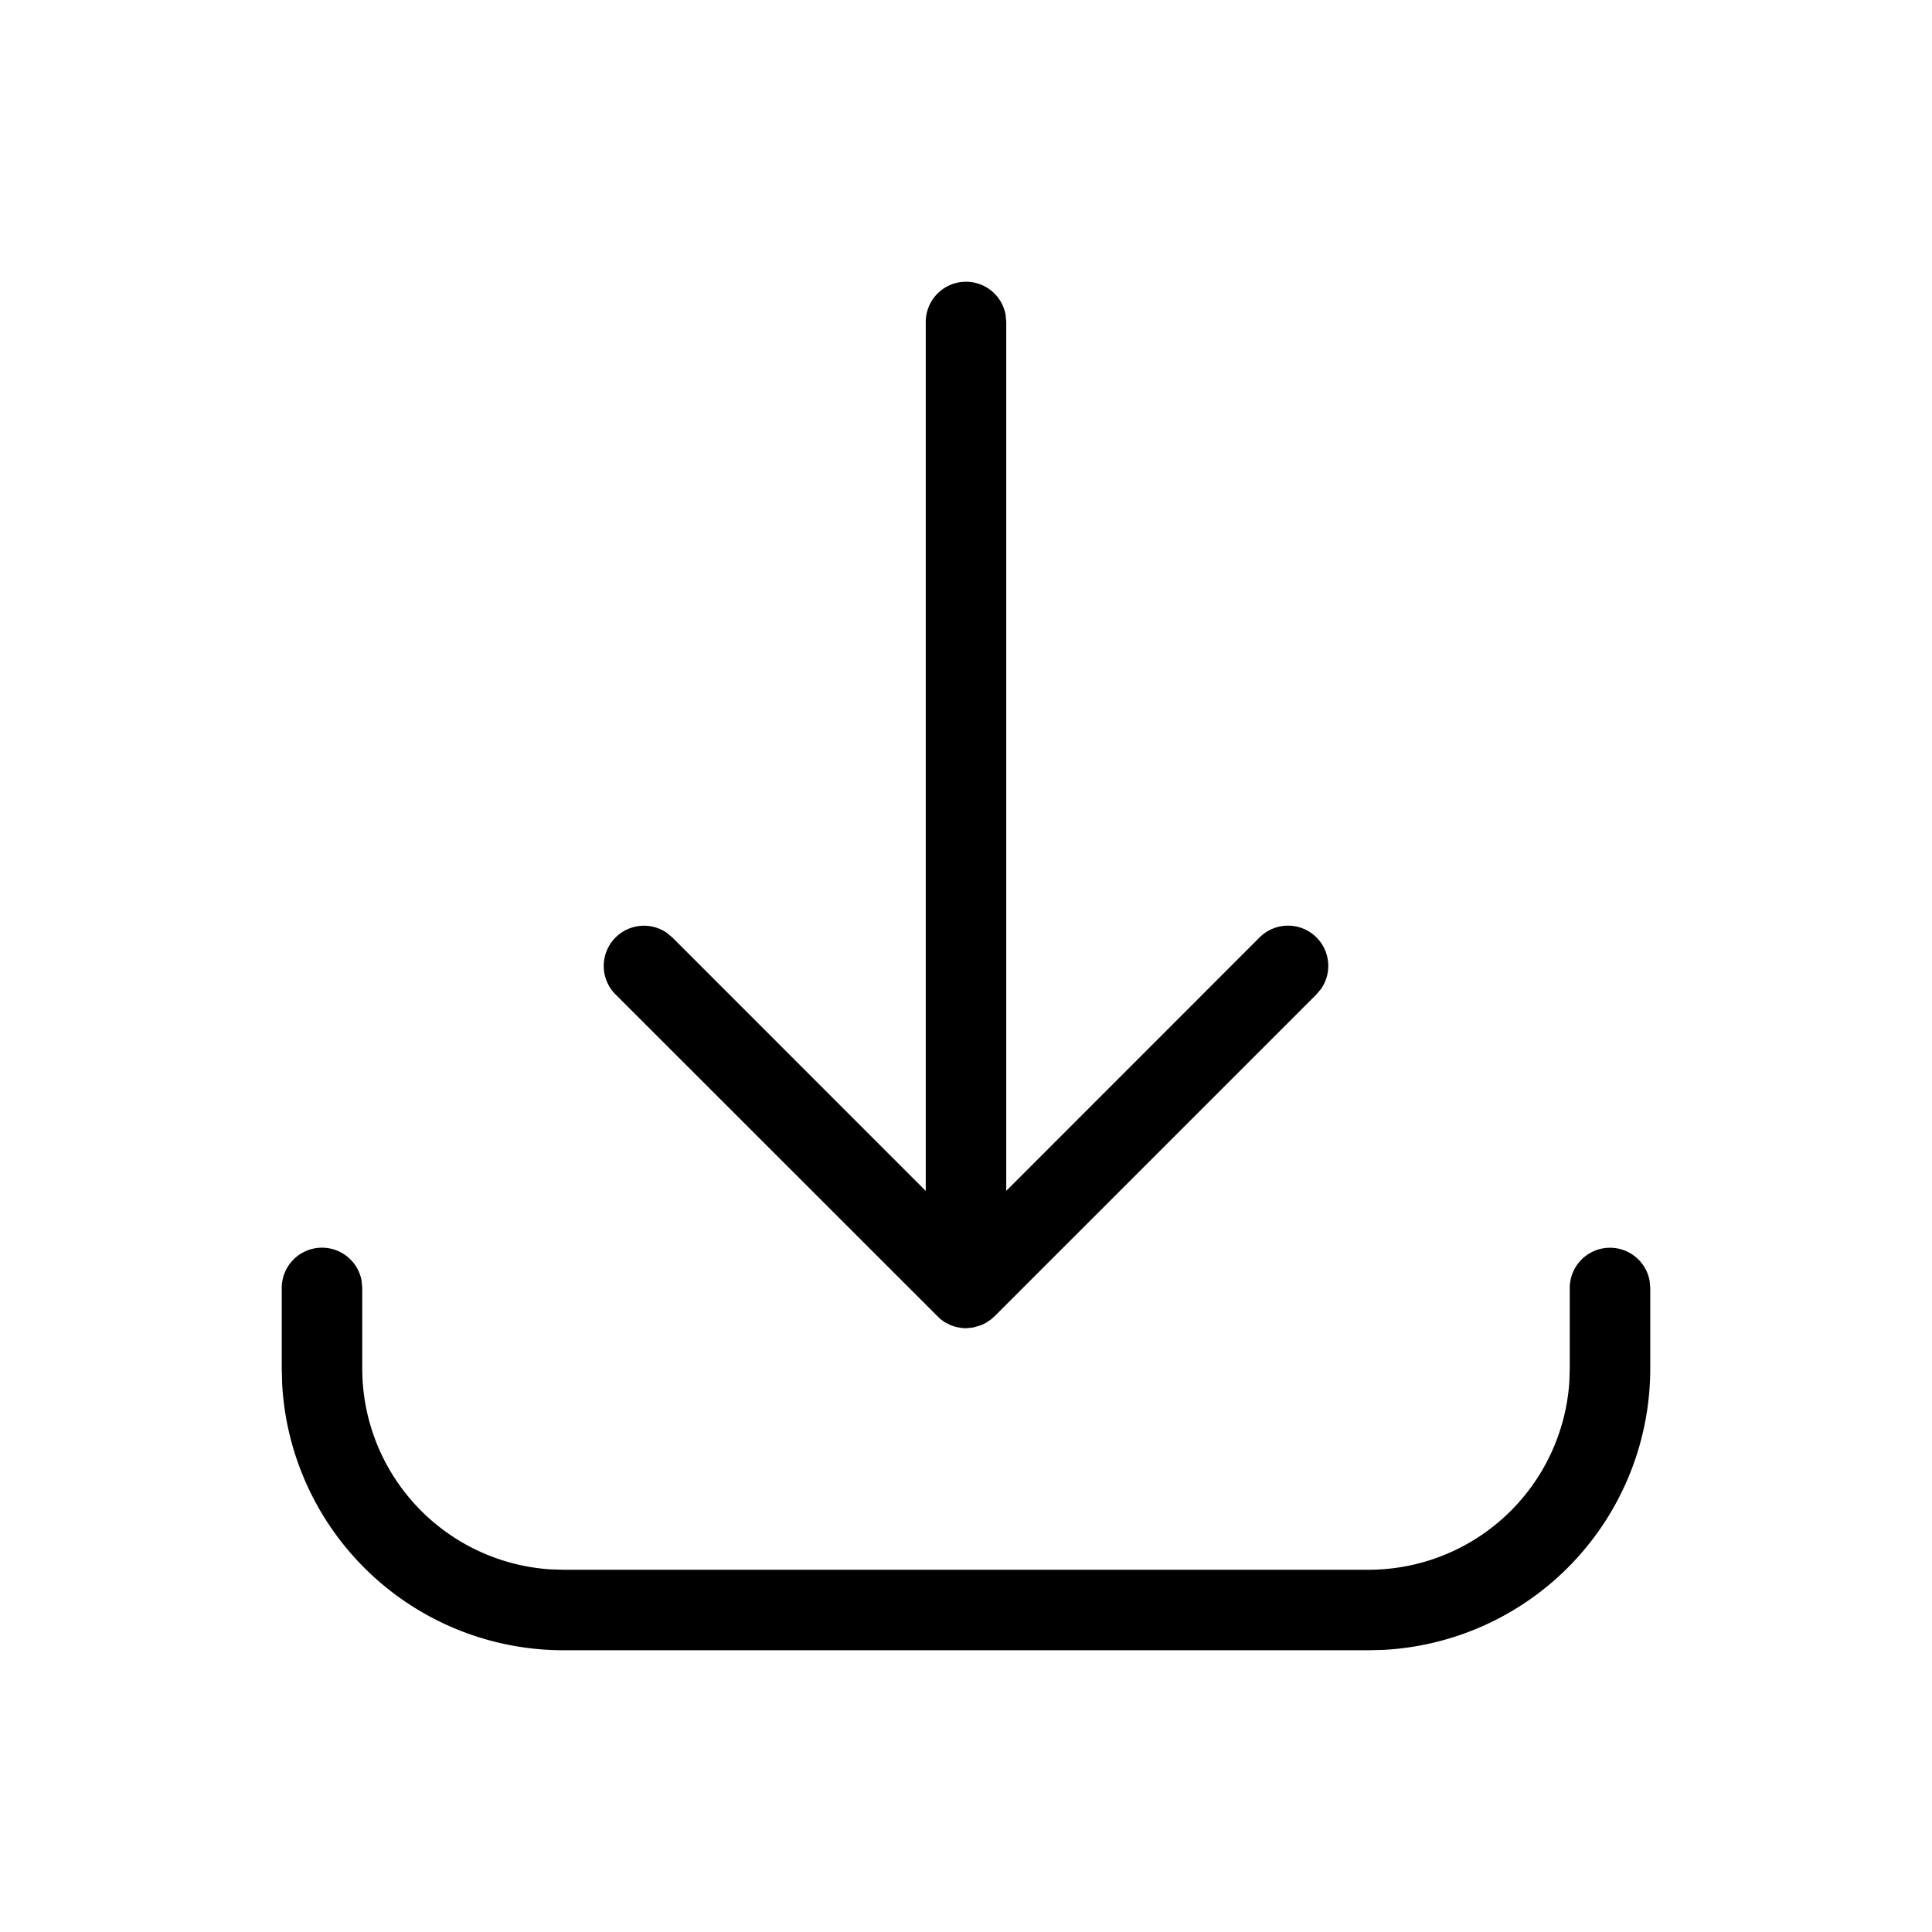 <svg xmlns="http://www.w3.org/2000/svg" viewBox="0 0 24 24" fill="currentColor"><path d="M20 15.5a.5.5 0 0 1 .492.41l.008.09v1a3.5 3.5 0 0 1-3.308 3.495L17 20.5H7a3.5 3.5 0 0 1-3.495-3.308L3.5 17v-1a.5.5 0 0 1 .992-.09L4.5 16v1a2.5 2.5 0 0 0 2.336 2.495L7 19.5h10a2.5 2.5 0 0 0 2.495-2.336L19.5 17v-1a.5.5 0 0 1 .5-.5zm-8-12a.5.5 0 0 1 .492.41L12.5 4v10.793l3.146-3.147a.5.5 0 0 1 .765.638l-.058.069-4 4-.042.037-.062.042-.059.029-.102.03L12 16.5l-.053-.003-.075-.014-.063-.021-.076-.039-.055-.04-4.031-4.029a.5.5 0 0 1 .638-.765l.069.058 3.146 3.147V4a.5.5 0 0 1 .5-.5z"/></svg>
